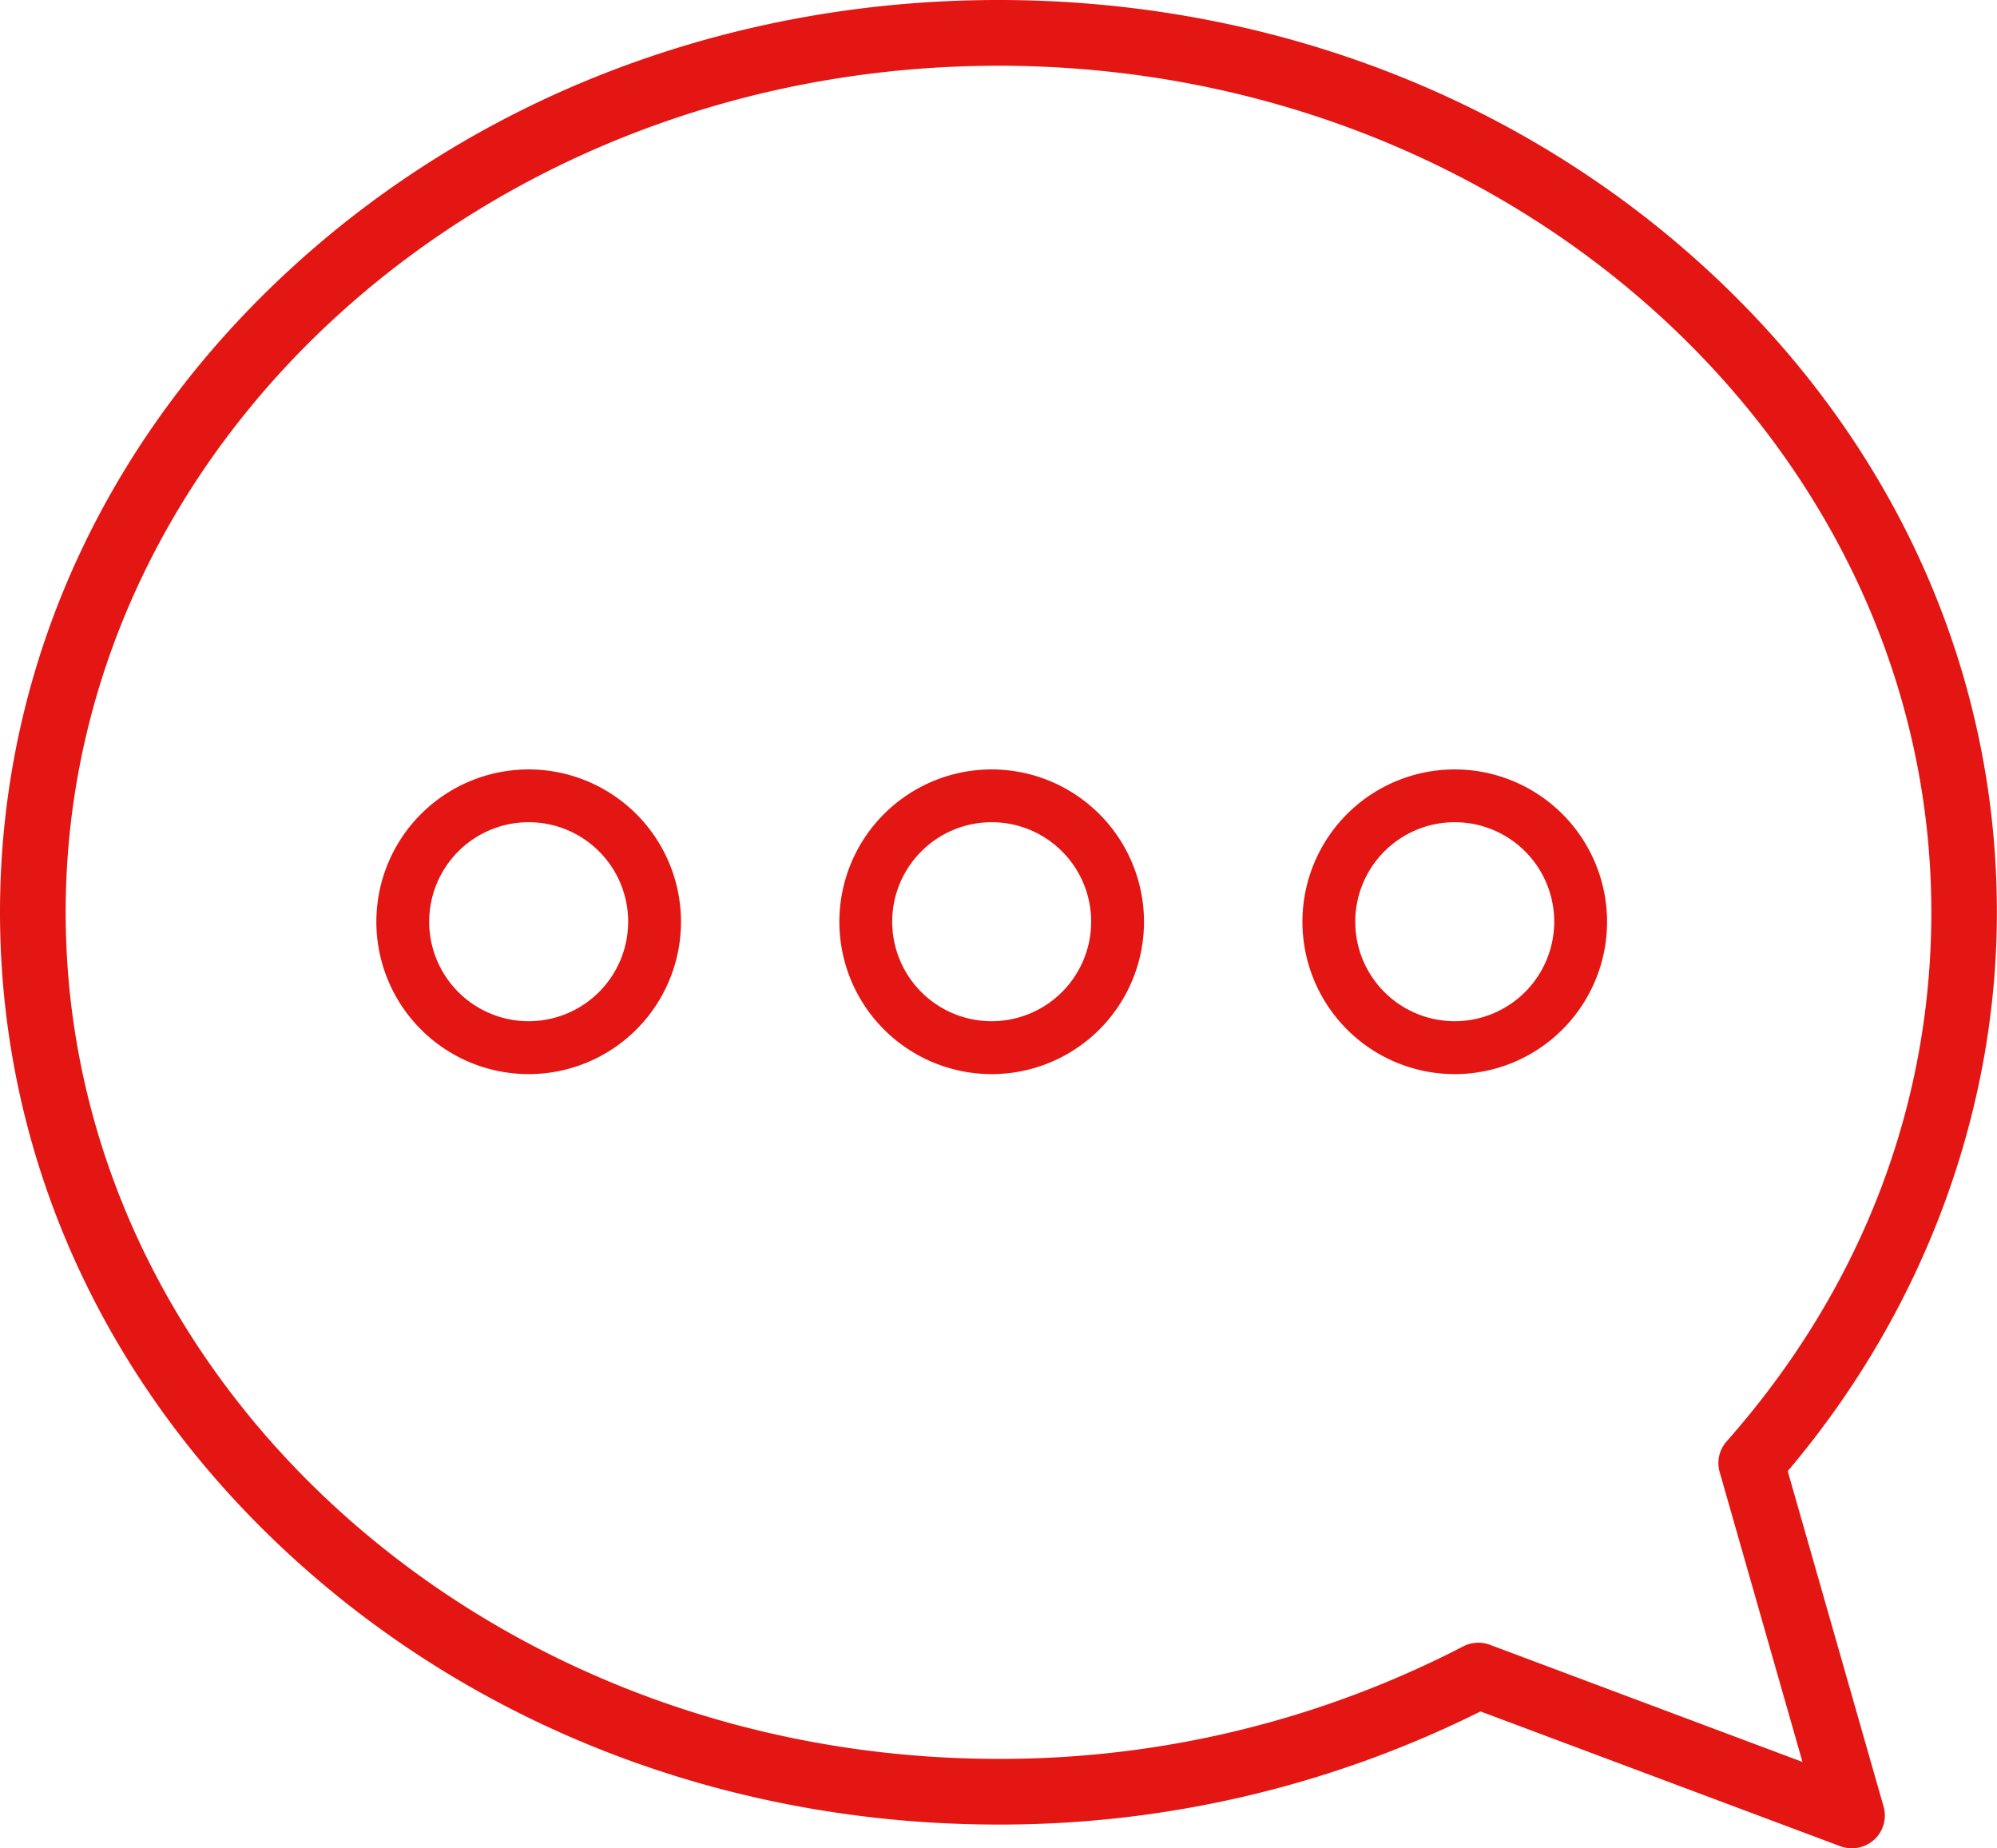 <svg xmlns="http://www.w3.org/2000/svg" viewBox="0 0 378 349.79"><path d="M649.68,603.55l1-1.21c24.88-29.87,38.59-67,38.59-104.56,0-46.23-19.73-89.65-55.57-122.28-35.67-32.48-83.05-50.36-133.43-50.36S402.53,343,366.86,375.5c-35.84,32.63-55.57,76.05-55.57,122.28S331,587.44,366.86,620.06c35.67,32.48,83.05,50.37,133.43,50.37a203.84,203.84,0,0,0,90.07-20.83l1.17-.58,68.13,25.52a6.31,6.31,0,0,0,6.4-1.26,6.2,6.2,0,0,0,1.76-6.27Zm-56.37,32.86h0a6.27,6.27,0,0,0-5.07.31A190.44,190.44,0,0,1,500.29,658c-97.36,0-176.57-71.87-176.57-160.21s79.21-160.21,176.57-160.21,176.57,71.87,176.57,160.21c0,36.81-13.4,71.44-38.74,100.12a6.17,6.17,0,0,0-1.32,5.83l15.67,54.84Z" transform="translate(-311.29 -325.14)" style="fill:#e31613"/><path d="M411.37,470.75a28.83,28.83,0,1,0,28.82,28.82A28.85,28.85,0,0,0,411.37,470.75Zm0,47.65a18.83,18.83,0,1,1,18.82-18.83A18.85,18.85,0,0,1,411.37,518.4Z" transform="translate(-311.29 -325.14)" style="fill:#e31613"/><path d="M499,470.75a28.83,28.83,0,1,0,28.83,28.82A28.85,28.85,0,0,0,499,470.75Zm0,47.65a18.83,18.83,0,1,1,18.83-18.83A18.85,18.85,0,0,1,499,518.4Z" transform="translate(-311.29 -325.14)" style="fill:#e31613"/><path d="M586.66,470.75a28.83,28.83,0,1,0,28.82,28.82A28.85,28.85,0,0,0,586.66,470.75Zm0,47.65a18.83,18.83,0,1,1,18.82-18.83A18.85,18.85,0,0,1,586.66,518.4Z" transform="translate(-311.29 -325.14)" style="fill:#e31613"/></svg>